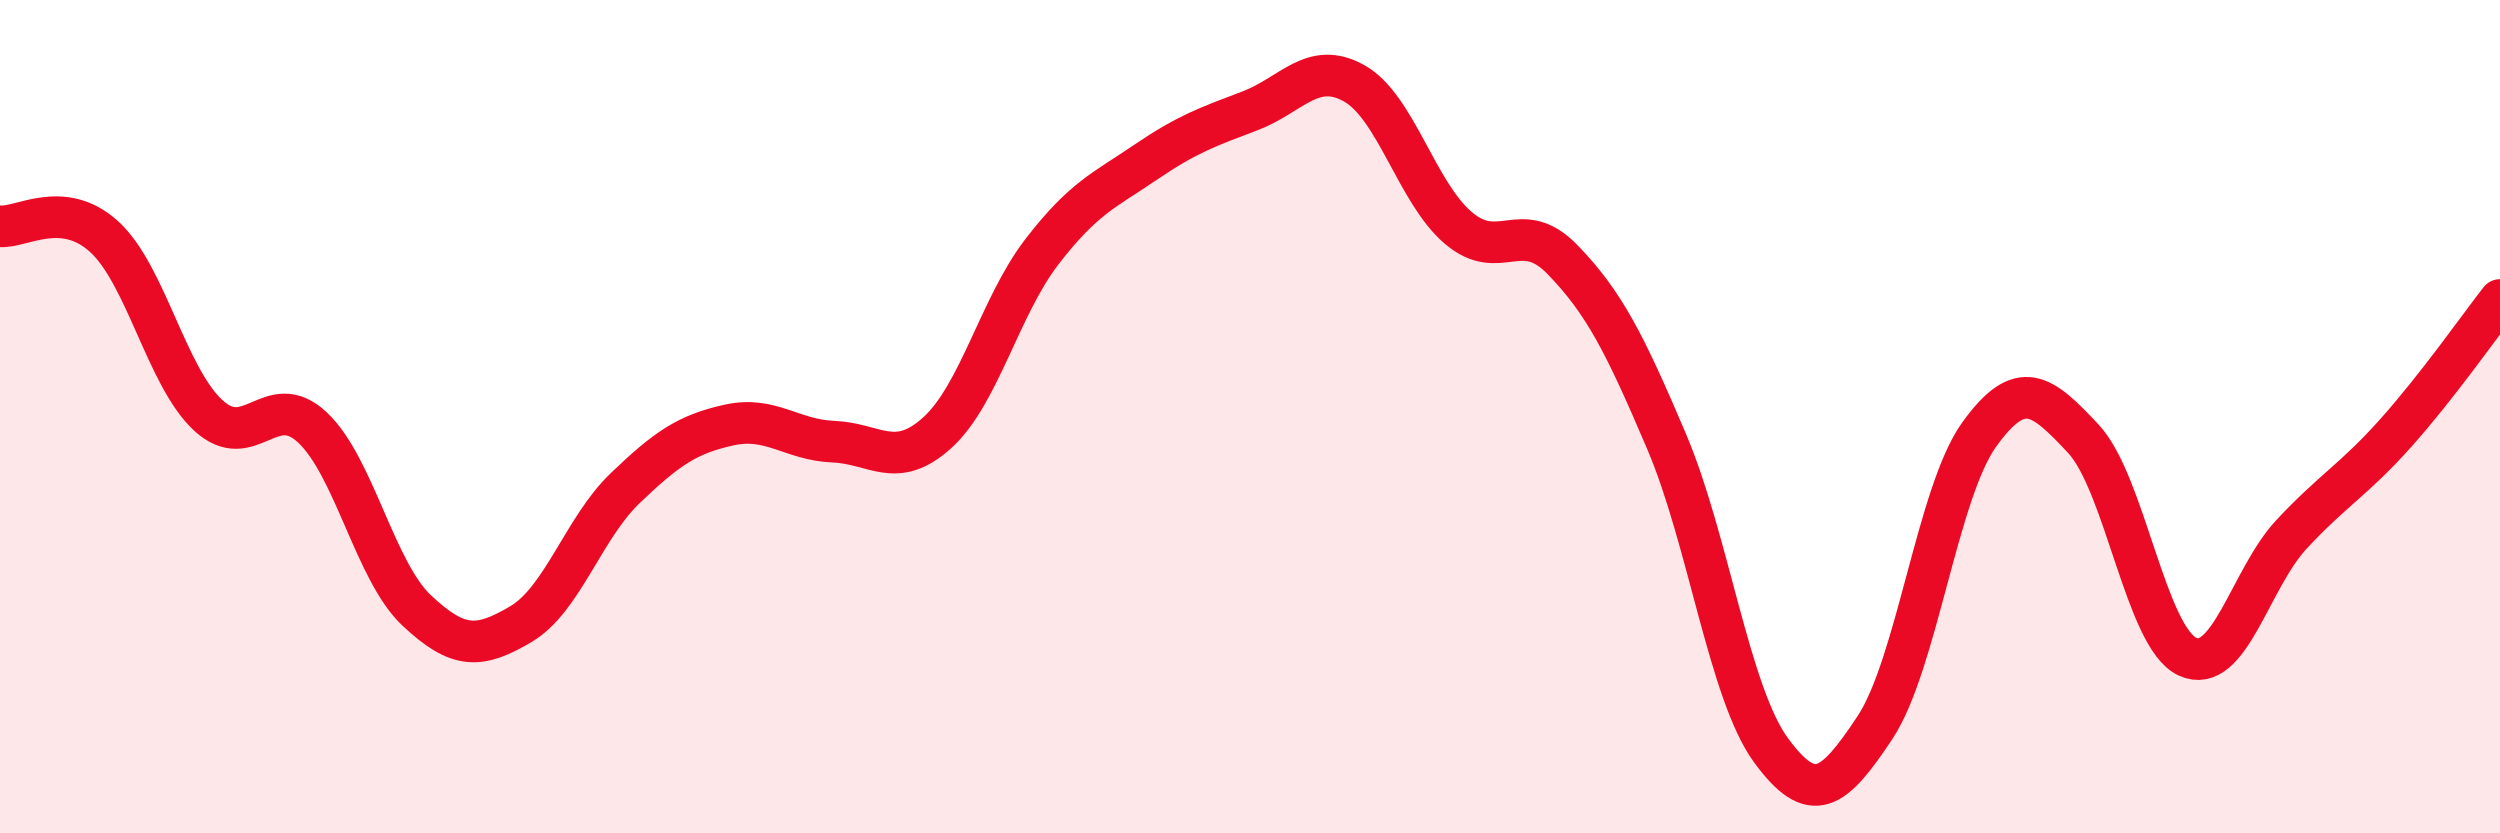 
    <svg width="60" height="20" viewBox="0 0 60 20" xmlns="http://www.w3.org/2000/svg">
      <path
        d="M 0,5.43 C 0.5,5.48 1.5,4.77 2.5,5.68 C 3.5,6.59 4,9.05 5,9.97 C 6,10.89 6.5,9.32 7.5,10.26 C 8.5,11.2 9,13.71 10,14.65 C 11,15.59 11.5,15.57 12.5,14.98 C 13.5,14.39 14,12.68 15,11.72 C 16,10.76 16.5,10.42 17.5,10.2 C 18.5,9.98 19,10.56 20,10.6 C 21,10.64 21.5,11.29 22.5,10.38 C 23.5,9.47 24,7.35 25,6.05 C 26,4.75 26.5,4.57 27.5,3.89 C 28.5,3.21 29,3.04 30,2.66 C 31,2.28 31.5,1.44 32.5,2 C 33.5,2.56 34,4.62 35,5.47 C 36,6.32 36.5,5.2 37.5,6.23 C 38.5,7.26 39,8.25 40,10.6 C 41,12.95 41.5,16.63 42.5,18 C 43.5,19.37 44,18.97 45,17.46 C 46,15.95 46.5,11.82 47.5,10.43 C 48.5,9.04 49,9.46 50,10.53 C 51,11.6 51.5,15.3 52.5,15.76 C 53.5,16.22 54,13.89 55,12.82 C 56,11.75 56.5,11.51 57.5,10.39 C 58.5,9.27 59.5,7.84 60,7.2L60 20L0 20Z"
        fill="#EB0A25"
        opacity="0.1"
        stroke-linecap="round"
        stroke-linejoin="round"
      />
      <path
        d="M 0,5.43 C 0.5,5.48 1.5,4.77 2.5,5.68 C 3.5,6.59 4,9.05 5,9.97 C 6,10.89 6.5,9.32 7.5,10.26 C 8.5,11.2 9,13.71 10,14.65 C 11,15.59 11.5,15.57 12.5,14.98 C 13.5,14.39 14,12.68 15,11.72 C 16,10.76 16.5,10.42 17.5,10.2 C 18.5,9.98 19,10.56 20,10.6 C 21,10.64 21.5,11.29 22.5,10.38 C 23.5,9.47 24,7.35 25,6.05 C 26,4.75 26.5,4.57 27.5,3.89 C 28.5,3.21 29,3.04 30,2.66 C 31,2.28 31.5,1.44 32.5,2 C 33.5,2.56 34,4.62 35,5.47 C 36,6.32 36.5,5.2 37.5,6.23 C 38.5,7.26 39,8.25 40,10.6 C 41,12.95 41.5,16.63 42.5,18 C 43.5,19.37 44,18.97 45,17.46 C 46,15.95 46.5,11.82 47.5,10.43 C 48.5,9.04 49,9.46 50,10.53 C 51,11.6 51.5,15.3 52.5,15.76 C 53.5,16.22 54,13.89 55,12.82 C 56,11.75 56.5,11.51 57.5,10.39 C 58.5,9.27 59.5,7.84 60,7.2"
        stroke="#EB0A25"
        stroke-width="1"
        fill="none"
        stroke-linecap="round"
        stroke-linejoin="round"
      />
    </svg>
  